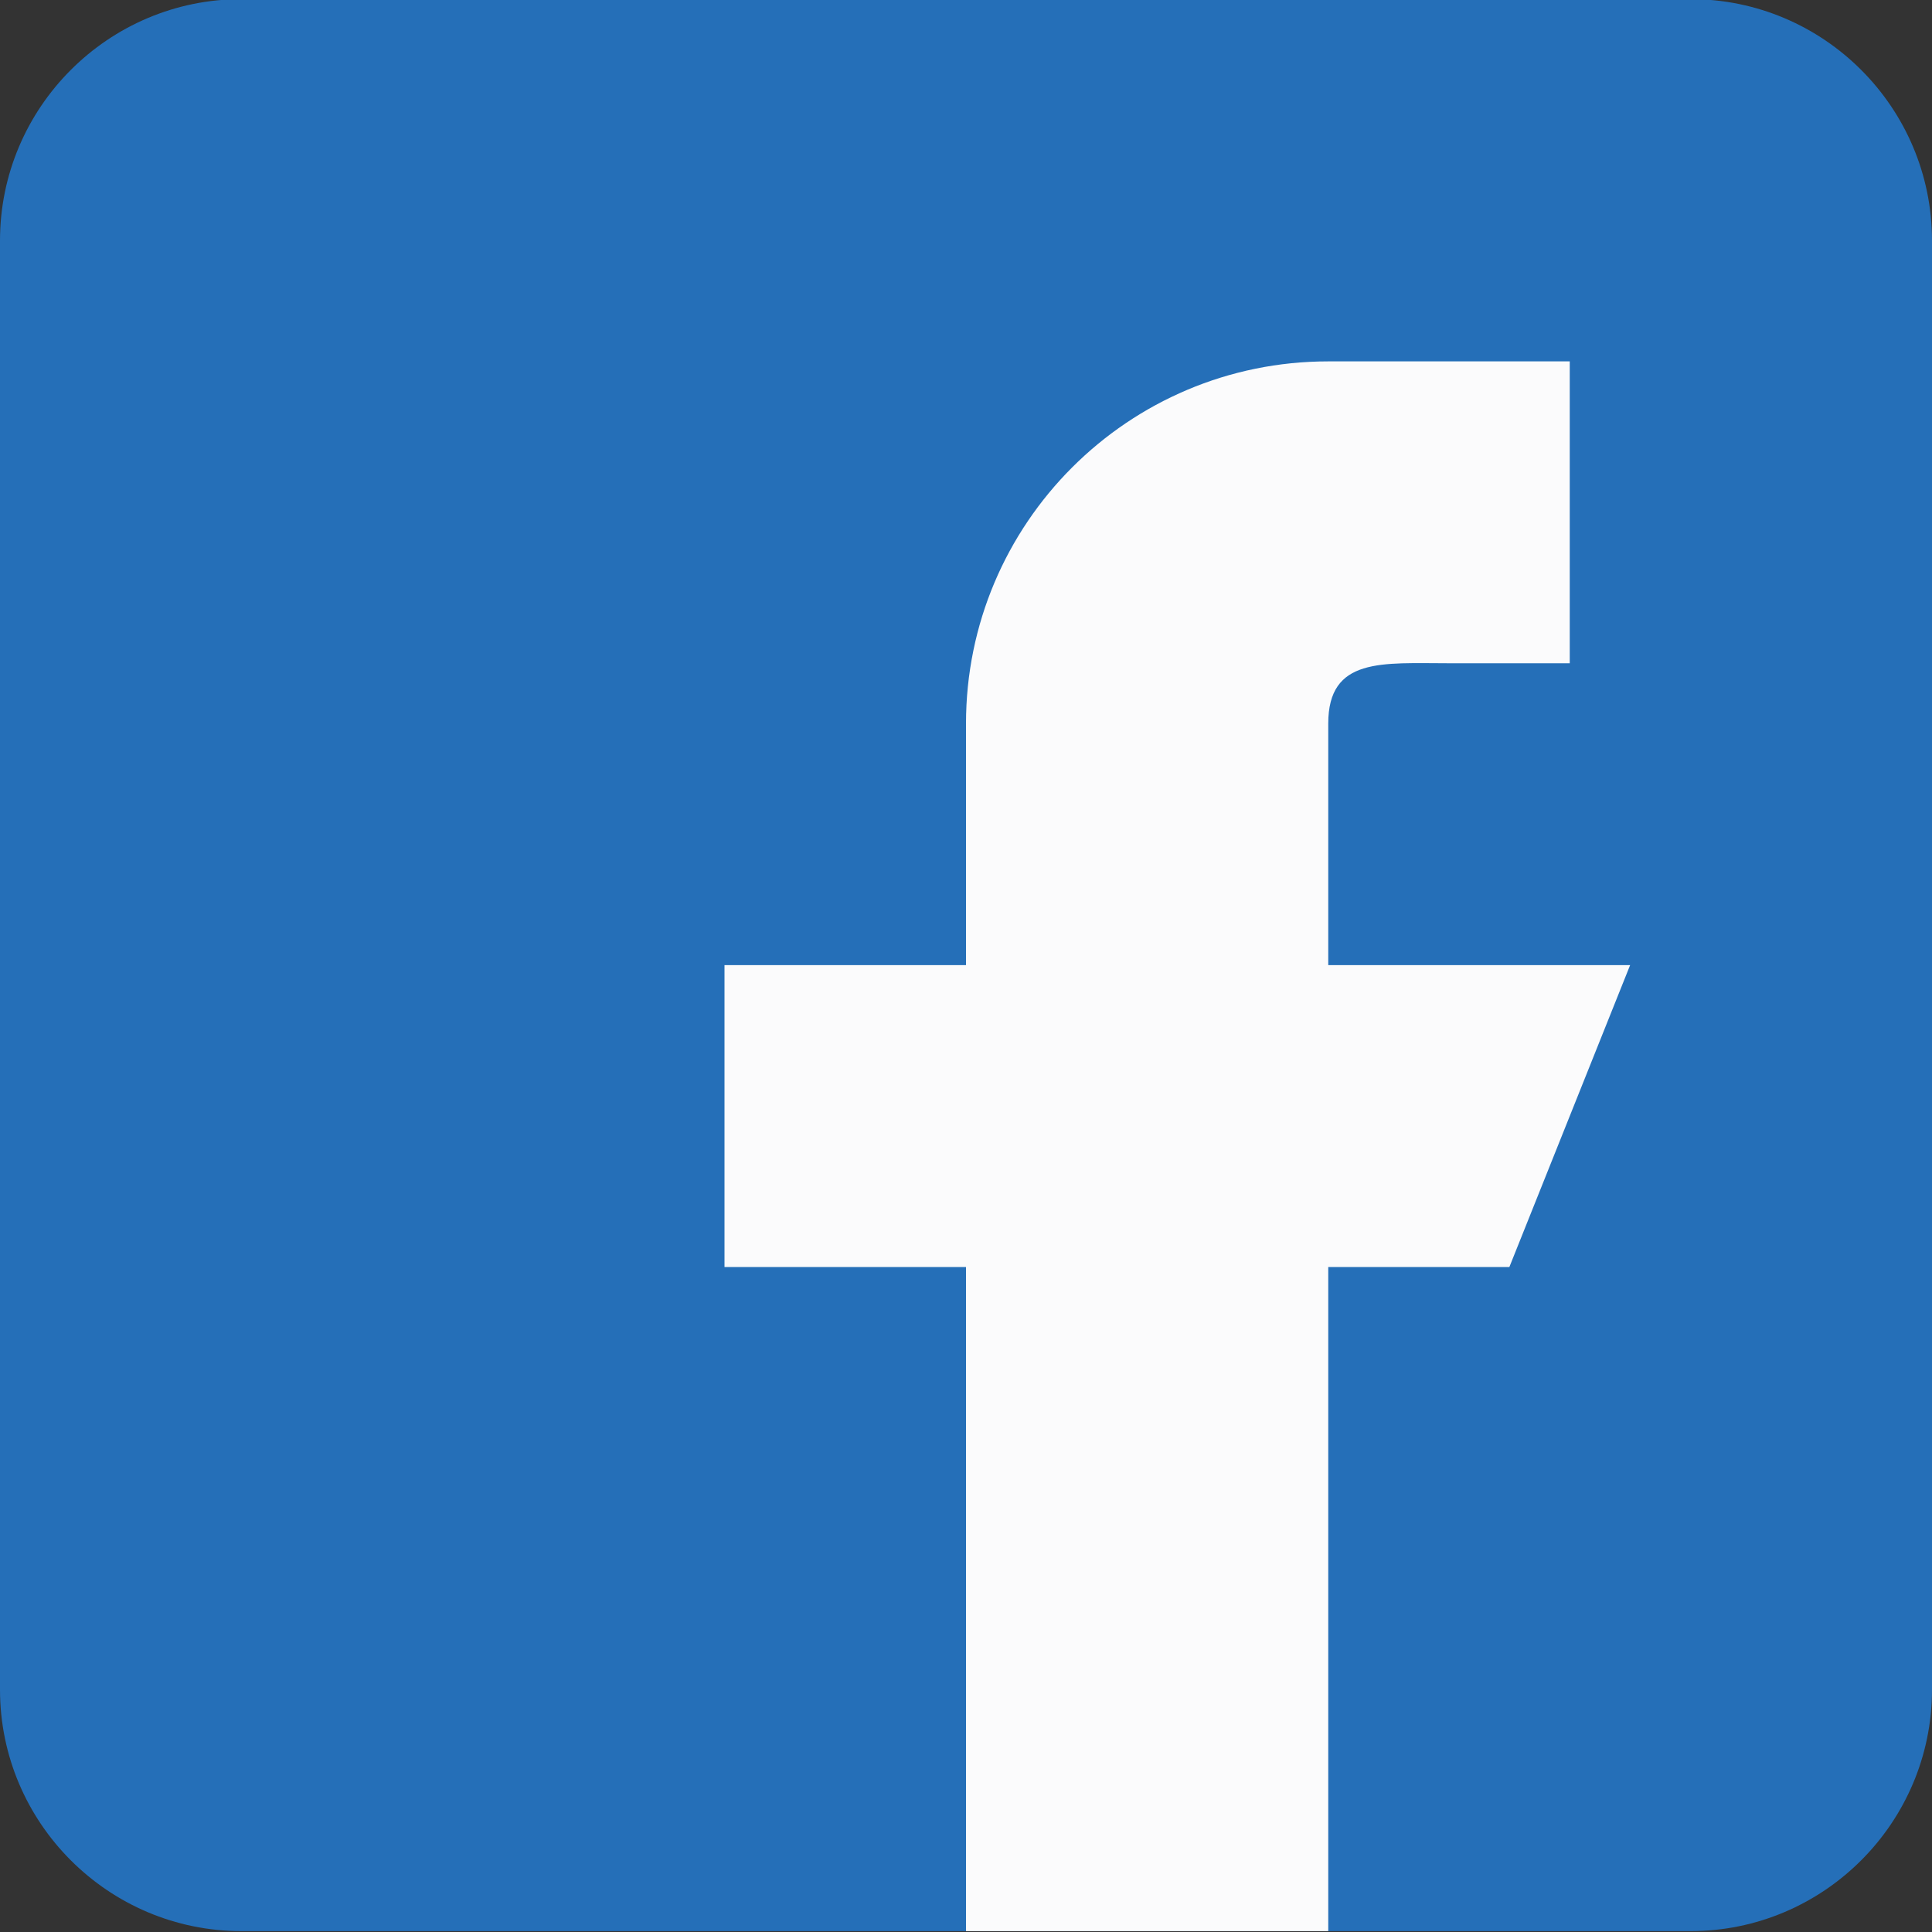 <?xml version="1.0" encoding="utf-8"?>
<!-- Generator: Adobe Illustrator 15.0.0, SVG Export Plug-In  -->
<!DOCTYPE svg PUBLIC "-//W3C//DTD SVG 1.1//EN" "http://www.w3.org/Graphics/SVG/1.1/DTD/svg11.dtd">
<svg version="1.1"
	 xmlns="http://www.w3.org/2000/svg" xmlns:xlink="http://www.w3.org/1999/xlink" xmlns:a="http://ns.adobe.com/AdobeSVGViewerExtensions/3.0/"
	 x="0px" y="0px" width="120px" height="120px" viewBox="0 0.054 120 120" enable-background="new 0 0.054 120 120"
	 xml:space="preserve">
<rect x="0" y="0.054" width="120" height="120" fill="#333333" stroke="none"/>
<defs>
</defs>
<path fill="#256FB8" d="M105,0H15C6.728,0,0,6.728,0,15v90c0,8.272,6.728,15,15,15h90c8.272,0,15-6.728,15-15V15
	C120,6.728,113.272,0,105,0z"/>
<path fill="#FBFBFC" d="M101.25,60H82.5V45c0-4.14,3.359-3.75,7.5-3.75h7.5V22.5h-15l0,0C70.072,22.5,60,32.572,60,45v15H45v18.75
	h15V120h22.5V78.75h11.25L101.25,60z"/>
</svg>
